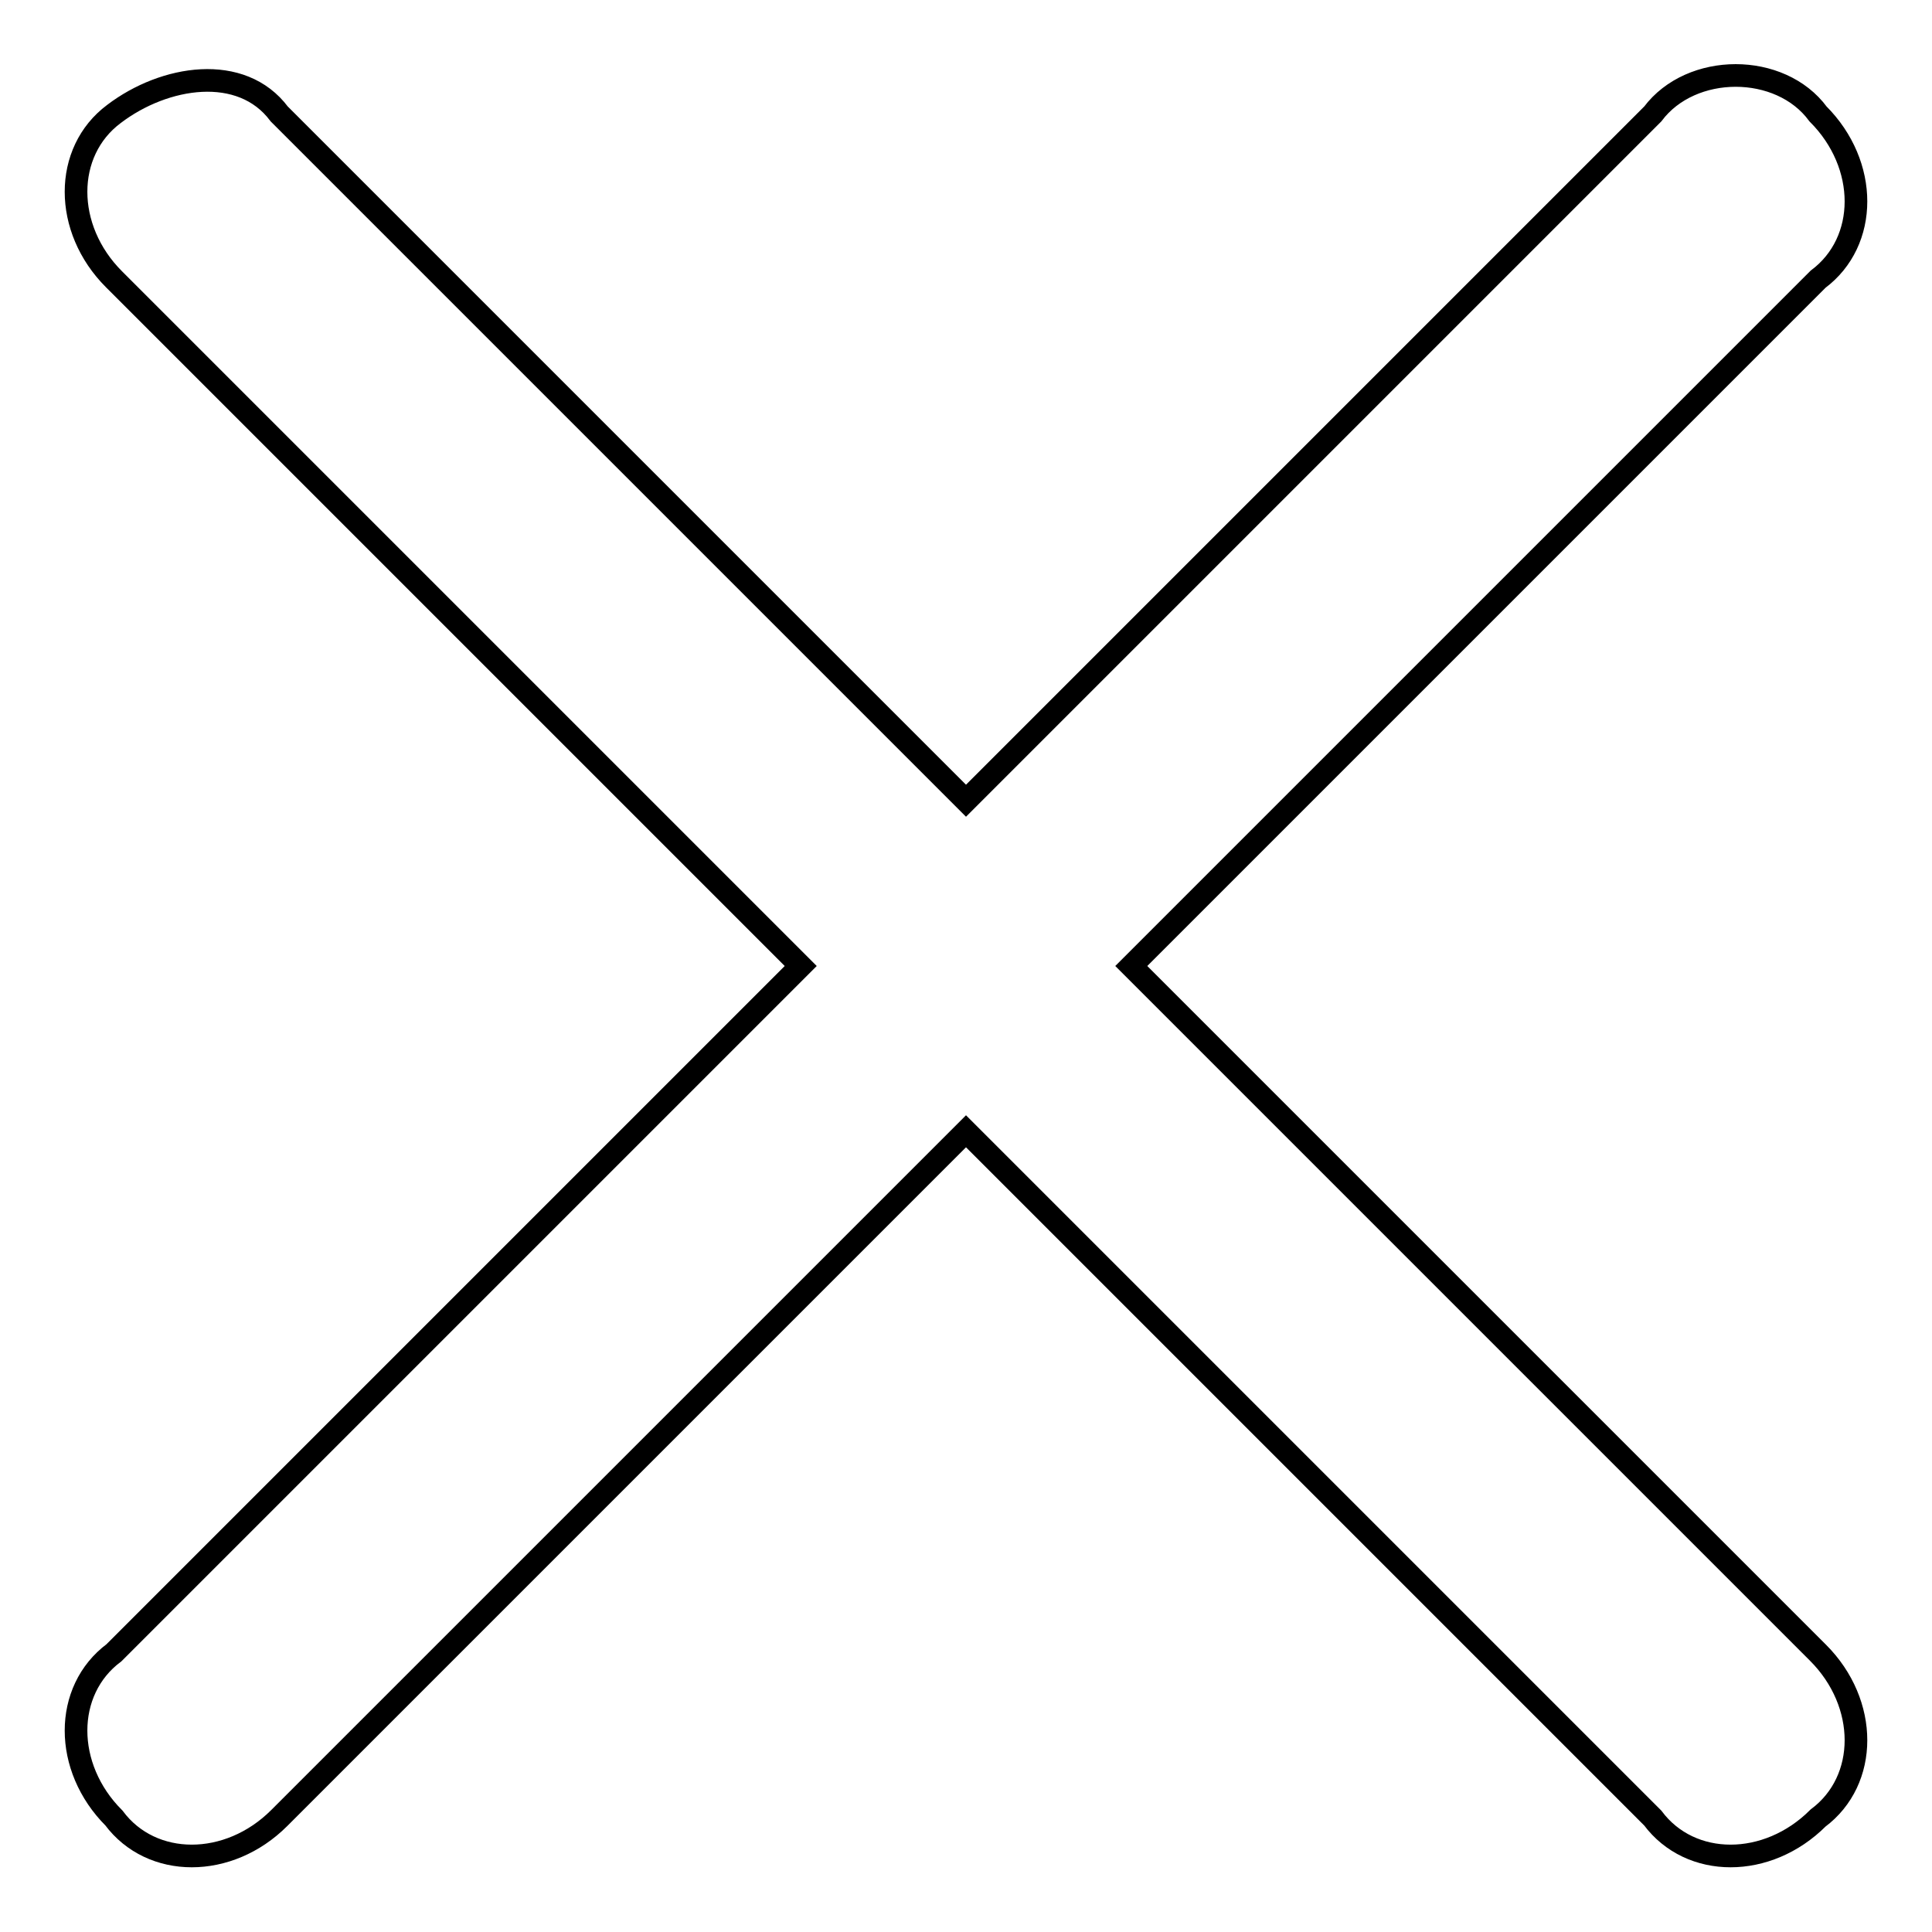 <?xml version="1.0" encoding="utf-8"?>
<!-- Svg Vector Icons : http://www.onlinewebfonts.com/icon -->
<!DOCTYPE svg PUBLIC "-//W3C//DTD SVG 1.1//EN" "http://www.w3.org/Graphics/SVG/1.1/DTD/svg11.dtd">
<svg version="1.1" xmlns="http://www.w3.org/2000/svg" xmlns:xlink="http://www.w3.org/1999/xlink" x="0px" y="0px" viewBox="0 0 256 256" enable-background="new 0 0 256 256" xml:space="preserve">
<g> <path stroke-width="3" fill-opacity="0" stroke="#000000"  d="M240.9,15.1c6.7,6.7,6.7,16.9,0,21.9l-91,91l91,91c6.7,6.7,6.7,16.9,0,21.9c-6.7,6.7-16.9,6.7-21.9,0 l-91-91l-91,91c-6.7,6.7-16.9,6.7-21.9,0c-6.7-6.7-6.7-16.9,0-21.9l91-91l-91-91c-6.7-6.7-6.7-16.9,0-21.9c6.7-5.1,16.9-6.7,21.9,0 l91,91l91-91C224.1,8.3,235.9,8.3,240.9,15.1z"/></g>
</svg>